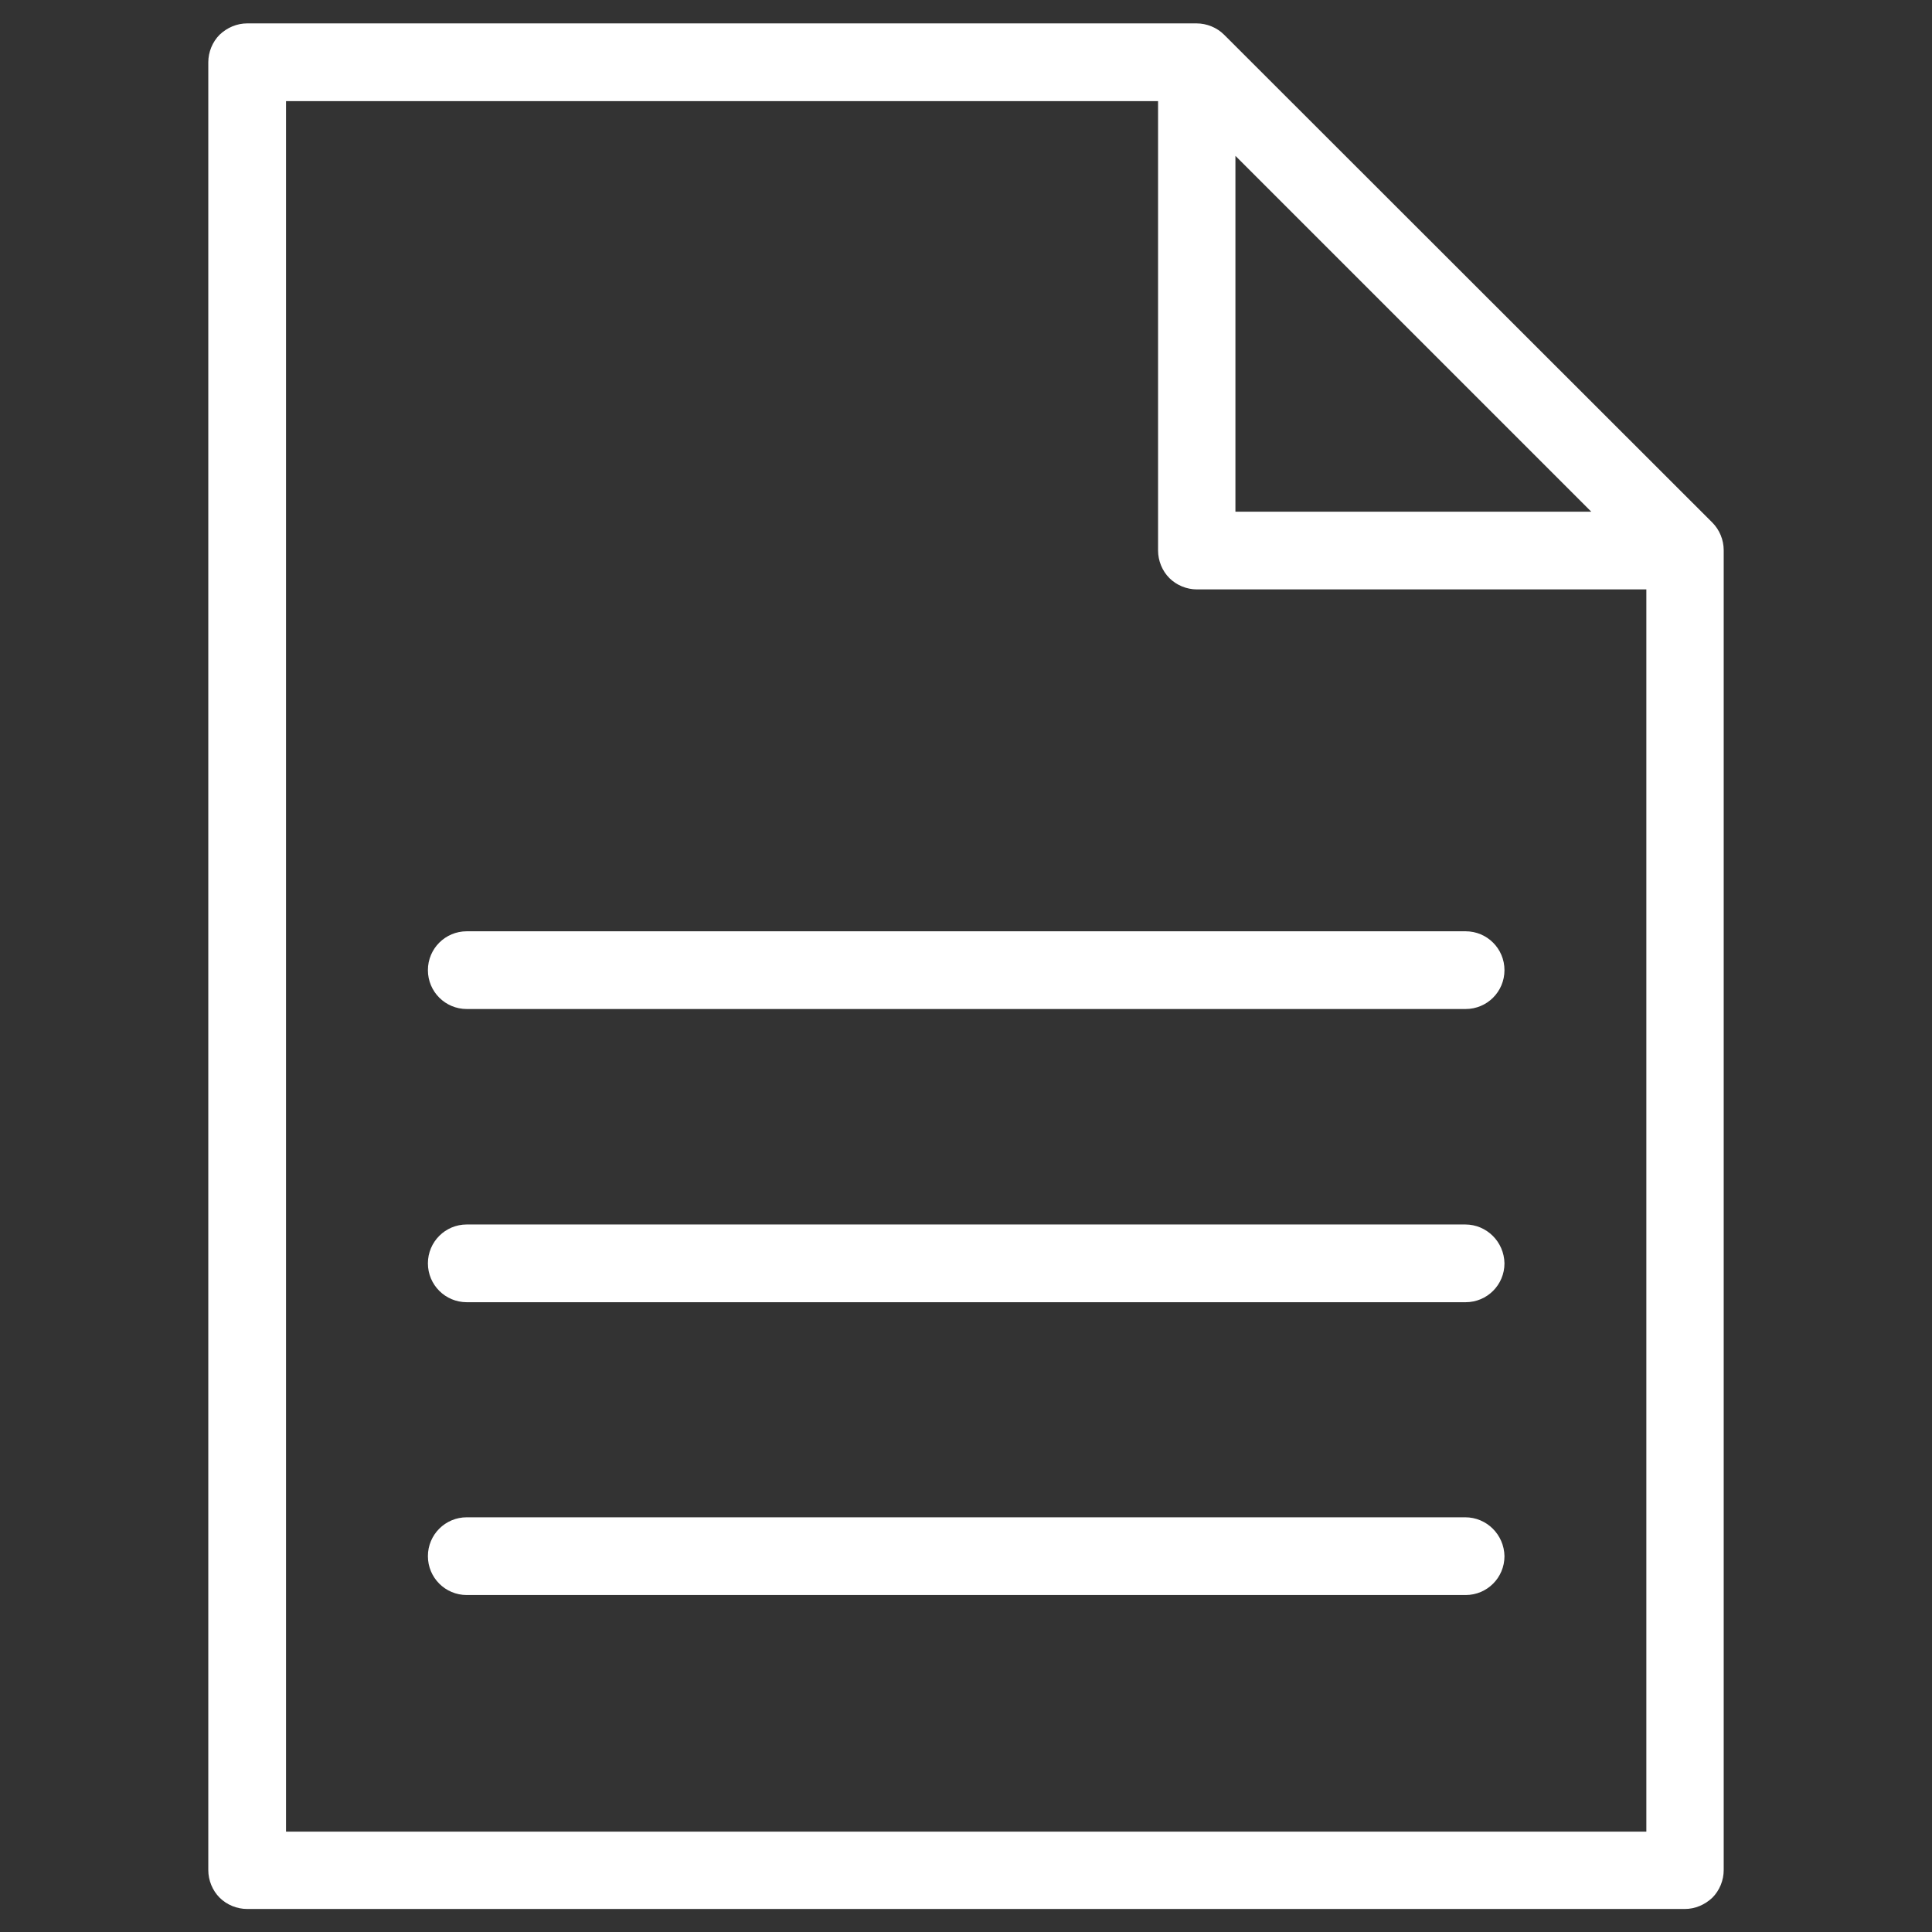 <?xml version="1.0" encoding="utf-8"?>
<!-- Generator: Adobe Illustrator 27.1.1, SVG Export Plug-In . SVG Version: 6.00 Build 0)  -->
<svg version="1.1" id="_x32_" xmlns="http://www.w3.org/2000/svg" xmlns:xlink="http://www.w3.org/1999/xlink" x="0px" y="0px"
	 viewBox="0 0 512 512" style="enable-background:new 0 0 512 512;" xml:space="preserve">
<rect x="0" y="0" width="512" height="512" fill="#333333" stroke="none"/>
<style type="text/css">
	.st0{fill:#FFFFFF;}
</style>
<g>
	<path class="st0" d="M65.5,505.9h381c2.7,0,5.3-1.1,7.3-3c1.9-1.9,3-4.6,3-7.3l0-349.8c0-2.7-1.1-5.4-3-7.3L324.4,9.2
		c-1.9-1.9-4.6-3-7.3-3H65.5c-2.7,0-5.3,1.1-7.3,3c-1.9,1.9-3,4.6-3,7.3v479.1c0,2.7,1.1,5.4,3,7.3
		C60.1,504.8,62.8,505.9,65.5,505.9 M327.4,41.3l94.3,94.3h-94.3V41.3z M75.8,26.8h231.1v119.1c0,2.7,1.1,5.4,3,7.3
		c1.9,1.9,4.6,3,7.3,3h119.1v329.2H75.8V26.8z"/>
	<path class="st0" d="M388.3,402.1H123.7c-5.7,0-10.3,4.6-10.3,10.3c0,5.7,4.6,10.3,10.3,10.3h264.7c5.7,0,10.3-4.6,10.3-10.3
		C398.6,406.7,394,402.1,388.3,402.1"/>
	<path class="st0" d="M388.3,324.5H123.7c-5.7,0-10.3,4.6-10.3,10.3c0,5.7,4.6,10.3,10.3,10.3h264.7c5.7,0,10.3-4.6,10.3-10.3
		C398.6,329.1,394,324.5,388.3,324.5"/>
	<path class="st0" d="M123.7,267.4h264.7c5.7,0,10.3-4.6,10.3-10.3c0-5.7-4.6-10.3-10.3-10.3H123.7c-5.7,0-10.3,4.6-10.3,10.3
		C113.4,262.8,118,267.4,123.7,267.4"/>
</g>
</svg>
